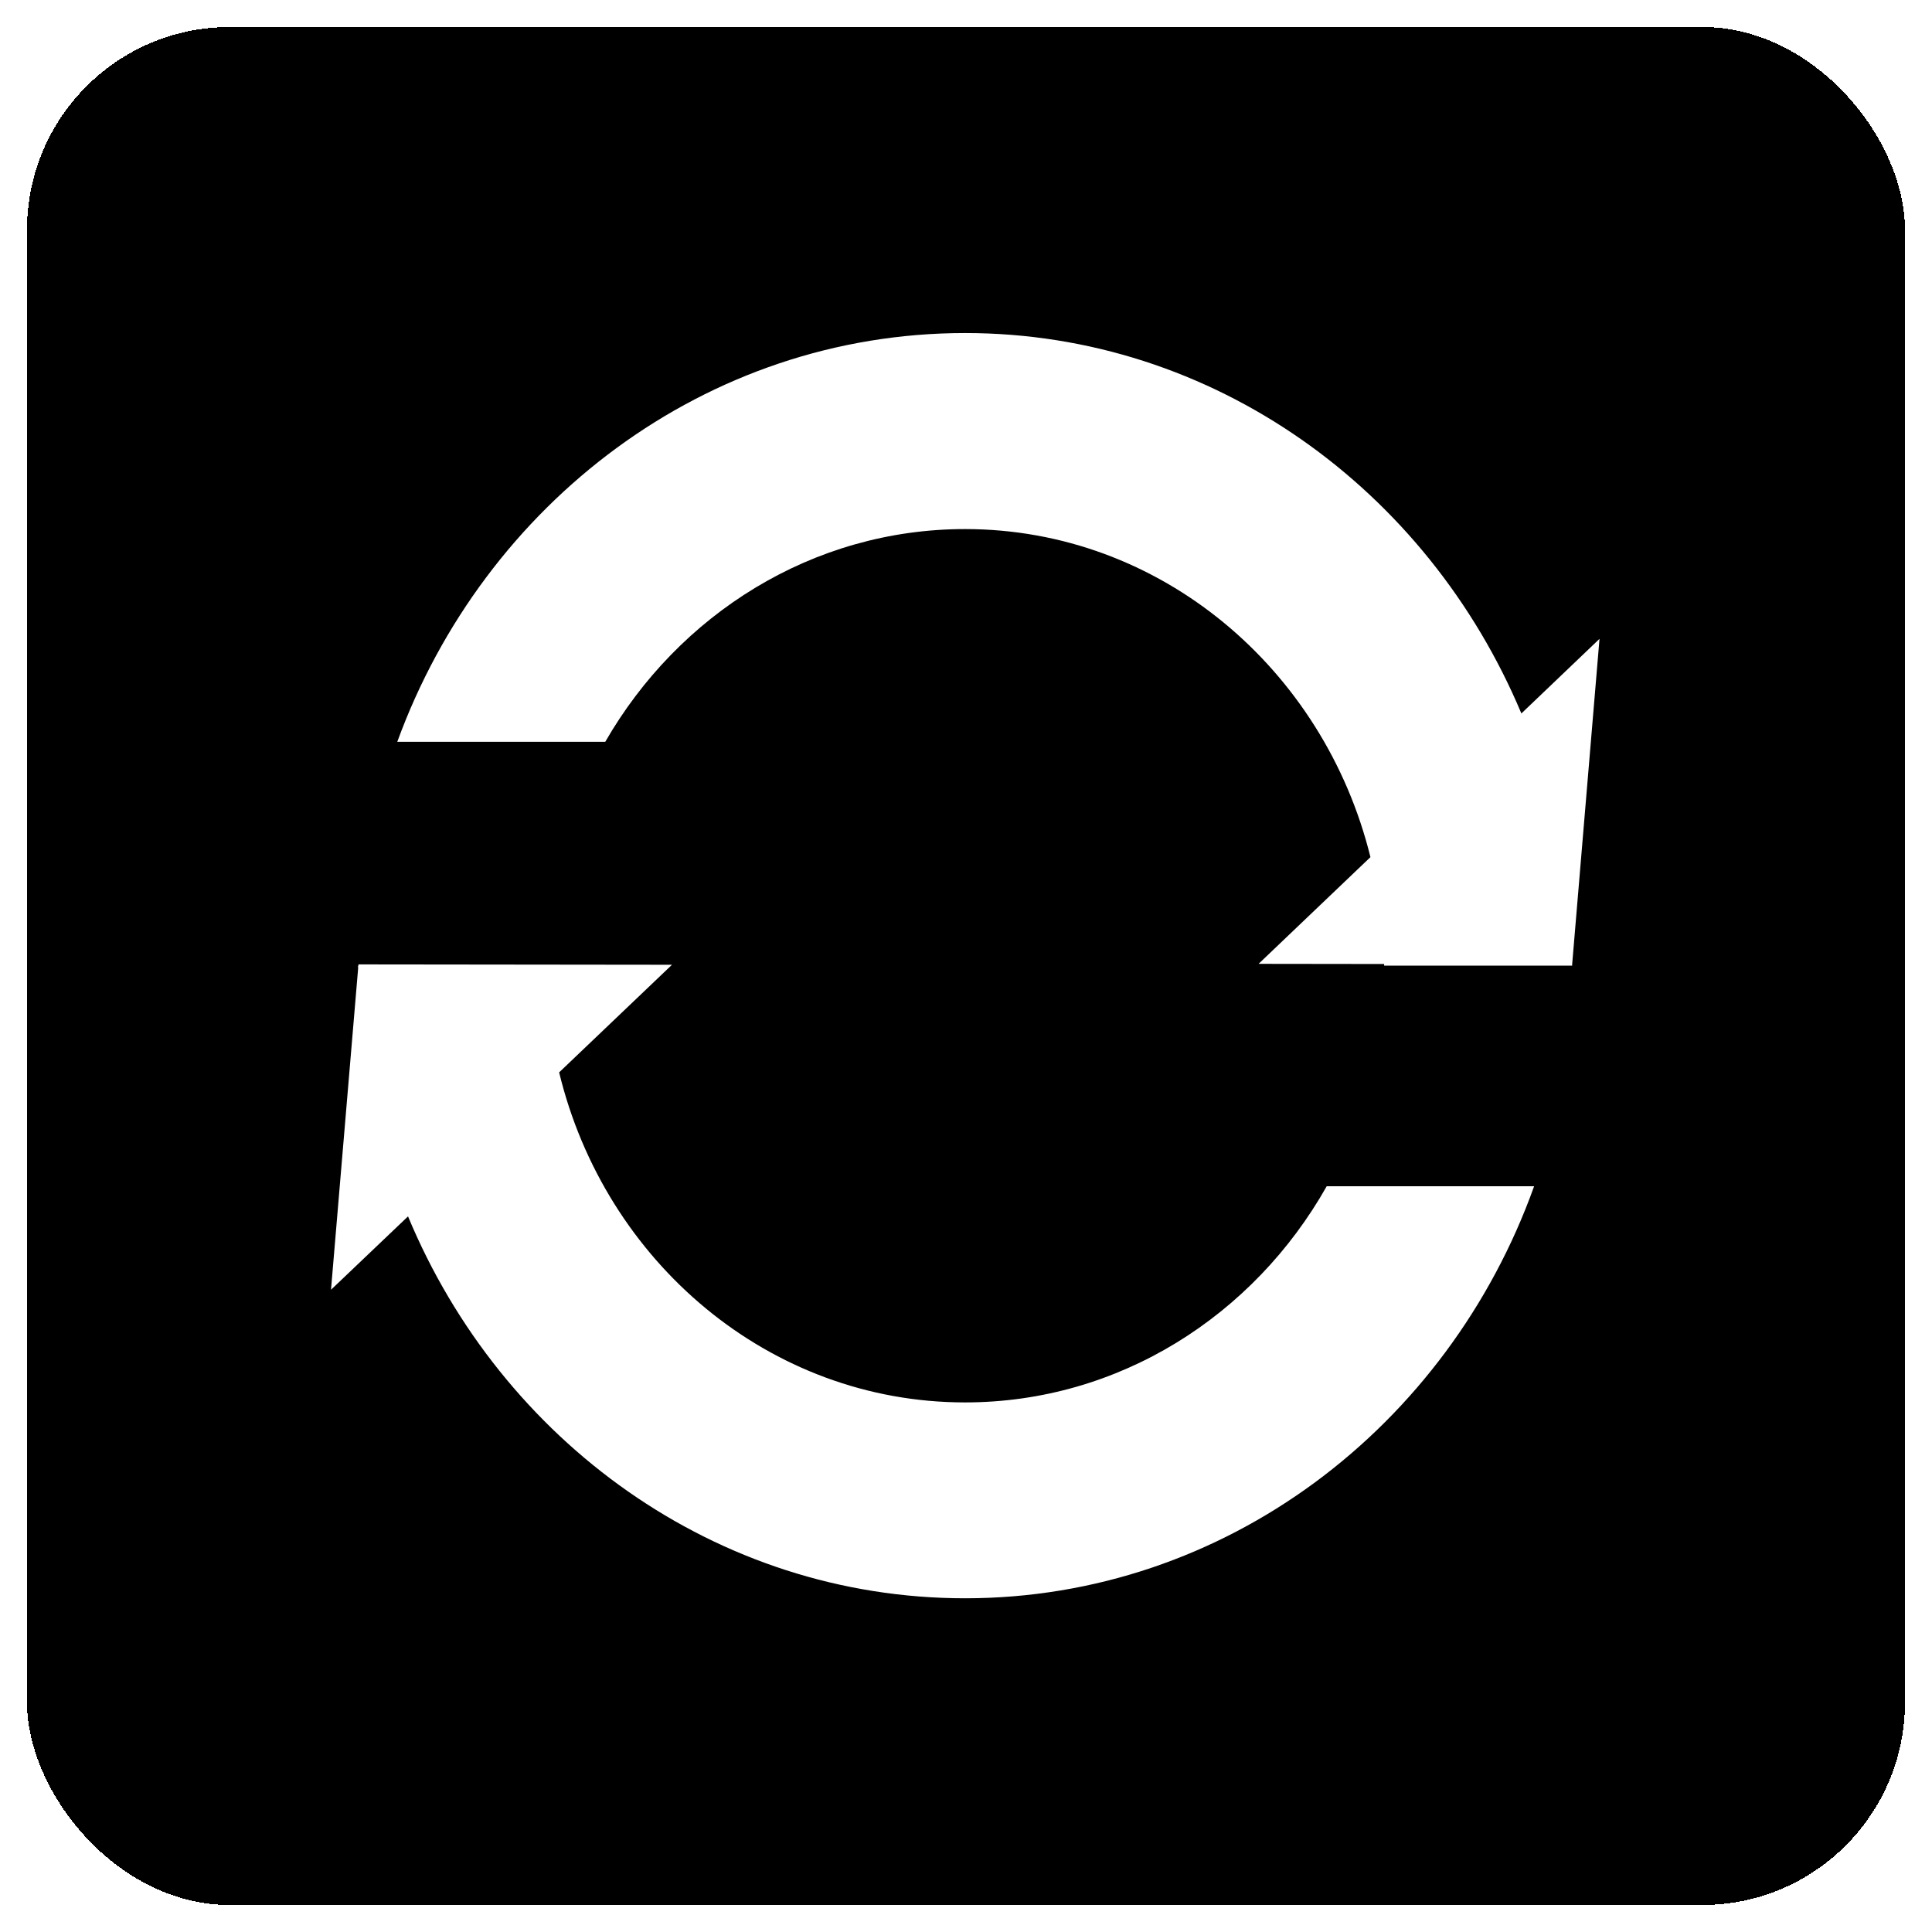 <svg width="286" height="286" viewBox="0 0 286 286" fill="none" xmlns="http://www.w3.org/2000/svg">
<g filter="url(#filter0_d_224_960)">
<rect x="4" width="278" height="278" rx="30" fill="currentColor" shape-rendering="crispEdges"/>
<rect x="4.5" y="0.5" width="277" height="277" rx="29.5" stroke="currentColor" shape-rendering="crispEdges"/>
<path d="M227.099 171.605C214.363 207.19 181.395 232.599 142.867 232.599C105.97 232.599 74.213 209.285 60.401 176.066L49 186.926L53.014 139.372C53.014 139.242 53.002 139.083 53.002 138.947H53.064V138.764L99.477 138.817L82.772 154.746C89.548 182.785 113.878 203.604 142.861 203.604C165.646 203.604 185.595 190.749 196.396 171.605H227.099Z" fill="#ffffff"/>
<path d="M89.599 105.811C100.456 86.956 120.263 74.32 142.867 74.32C171.759 74.32 195.993 95.003 202.871 122.883L186.313 138.681L204.886 138.705C204.886 138.788 204.909 138.864 204.909 138.947H232.732C232.732 138.894 232.732 138.811 232.732 138.758L236.779 90.572L225.214 101.616C211.328 68.503 179.656 45.301 142.867 45.301C104.509 45.301 71.688 70.497 58.81 105.811H89.599Z" fill="#ffffff"/>
</g>
<defs>
<filter id="filter0_d_224_960" x="0" y="0" width="286" height="286" filterUnits="userSpaceOnUse" color-interpolation-filters="sRGB">
<feFlood flood-opacity="0" result="BackgroundImageFix"/>
<feColorMatrix in="SourceAlpha" type="matrix" values="0 0 0 0 0 0 0 0 0 0 0 0 0 0 0 0 0 0 127 0" result="hardAlpha"/>
<feOffset dy="4"/>
<feGaussianBlur stdDeviation="2"/>
<feComposite in2="hardAlpha" operator="out"/>
<feColorMatrix type="matrix" values="0 0 0 0 0 0 0 0 0 0 0 0 0 0 0 0 0 0 0.25 0"/>
<feBlend mode="normal" in2="BackgroundImageFix" result="effect1_dropShadow_224_960"/>
<feBlend mode="normal" in="SourceGraphic" in2="effect1_dropShadow_224_960" result="shape"/>
</filter>
</defs>
</svg>
